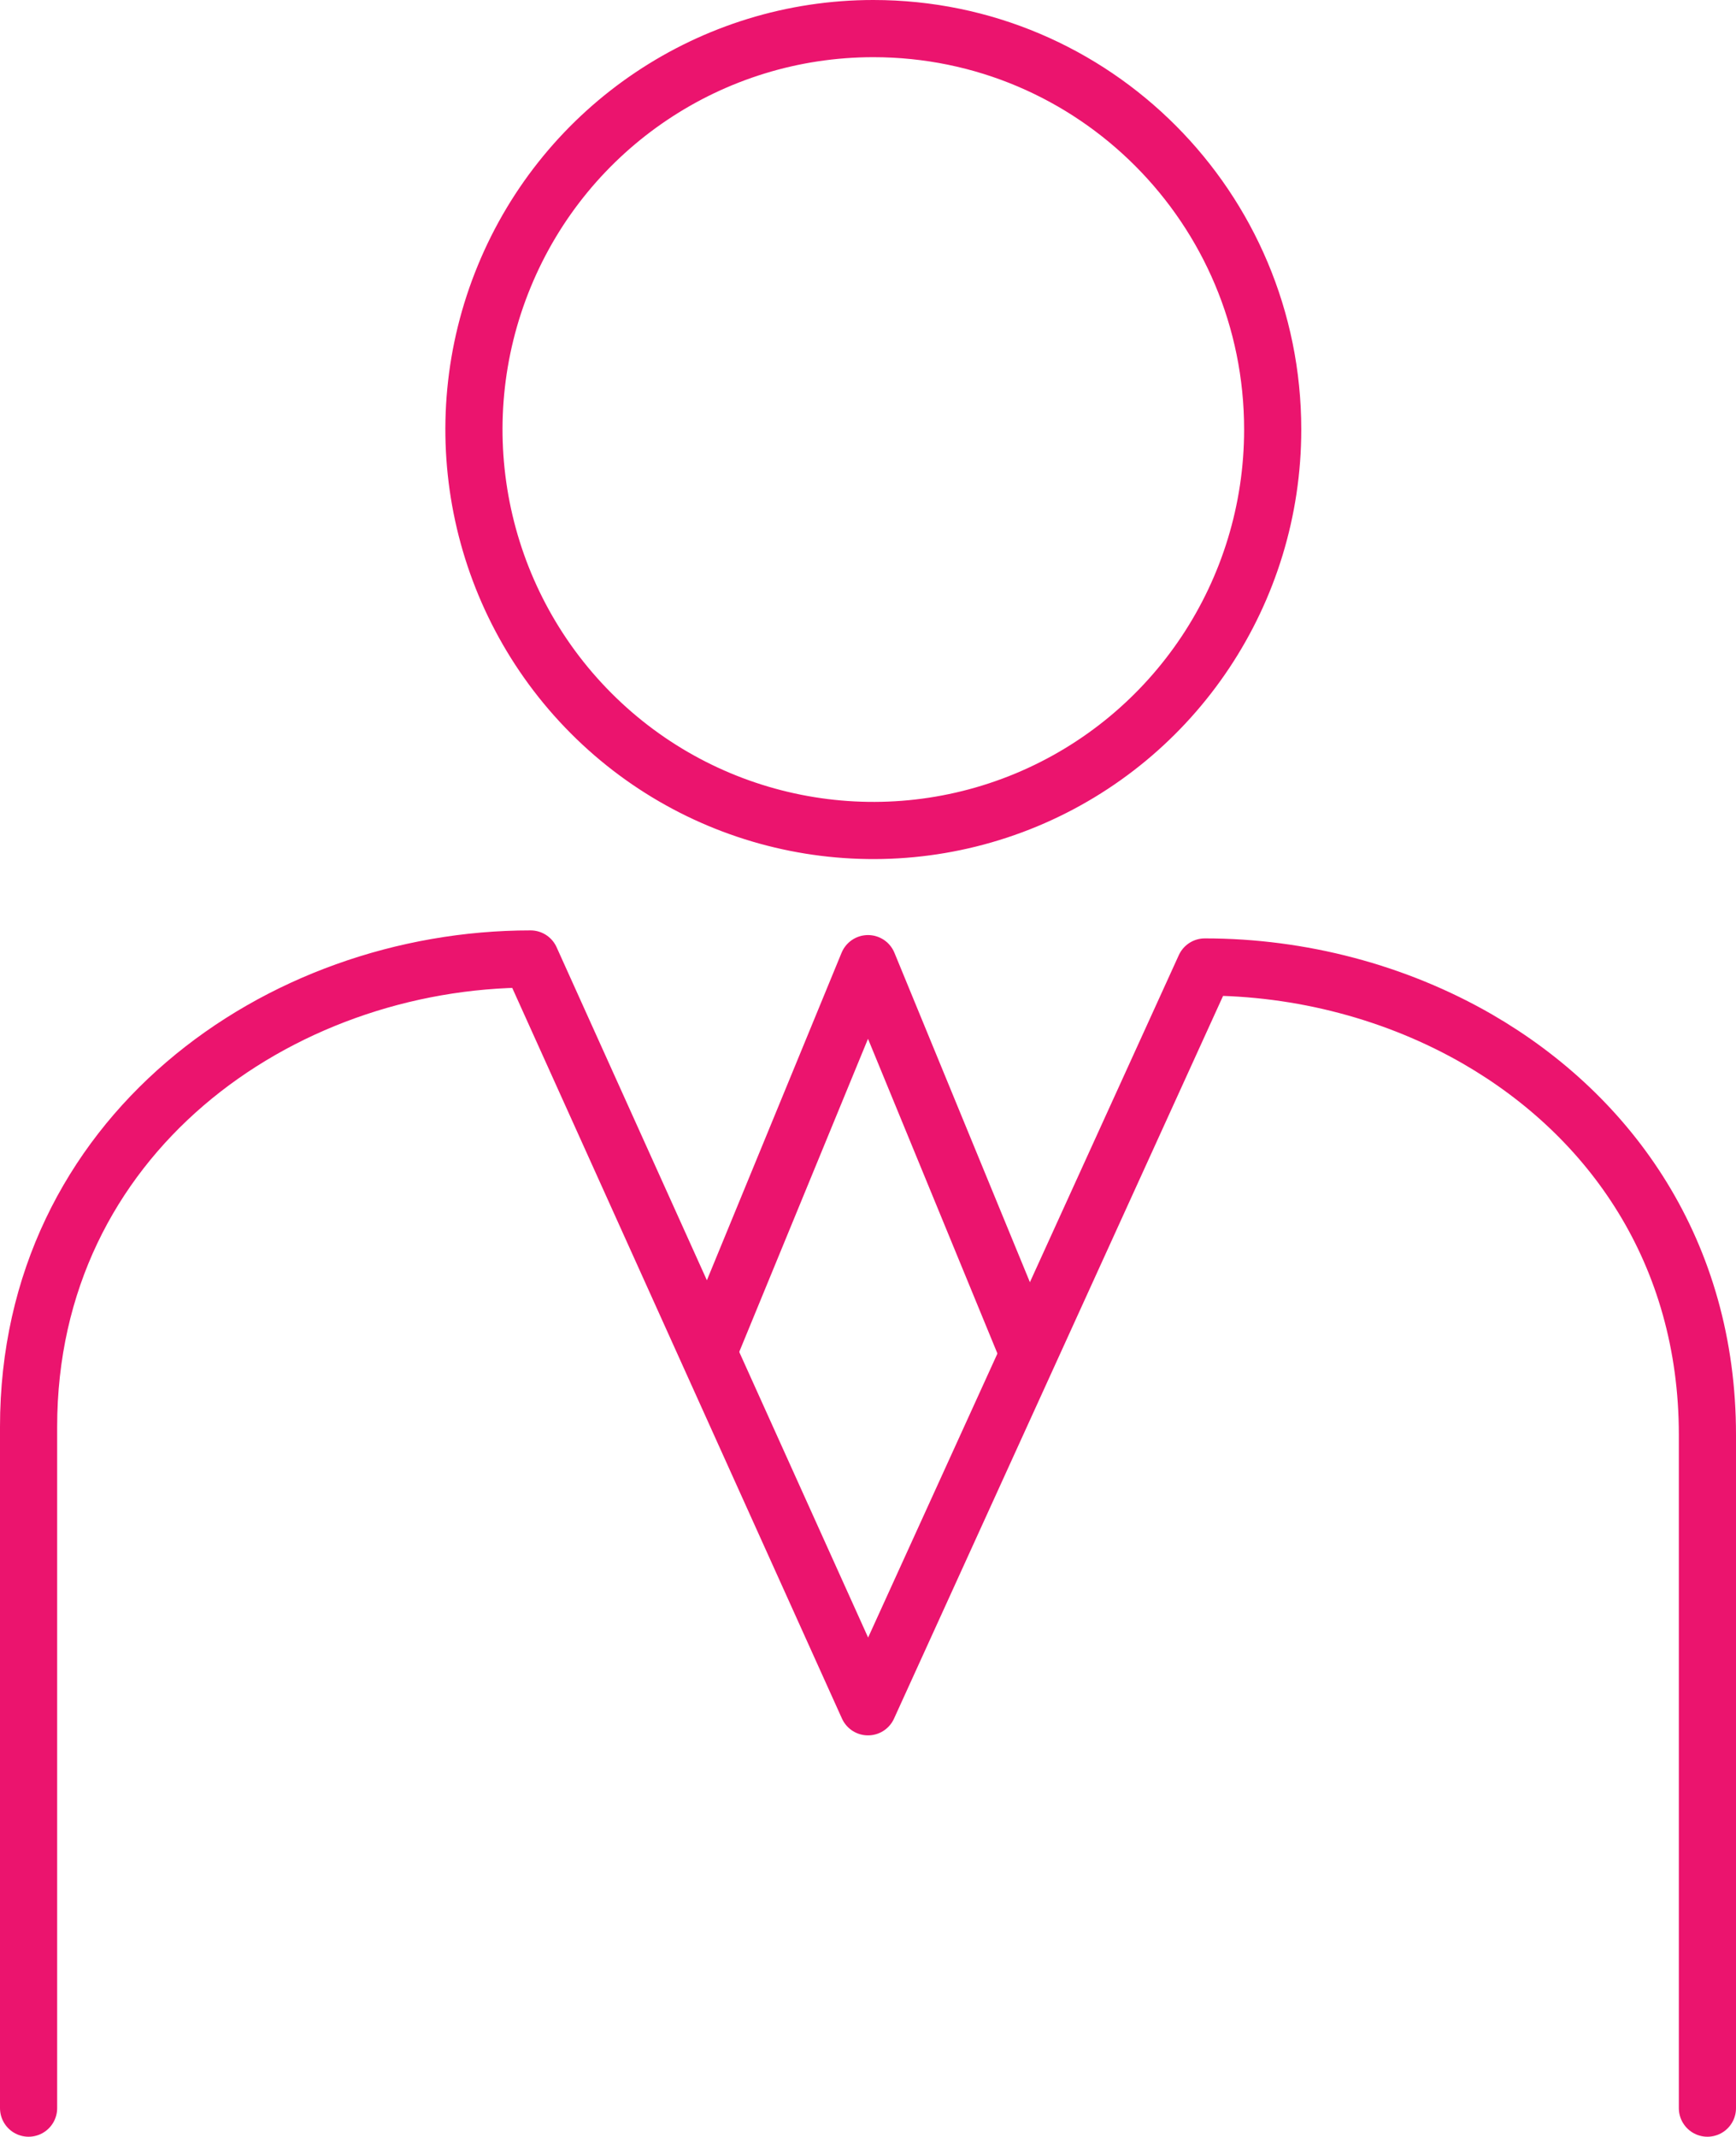 <?xml version="1.0" encoding="UTF-8"?>
<svg width="16.704px" height="20.55px" viewBox="0 0 16.704 20.55" version="1.1" xmlns="http://www.w3.org/2000/svg" xmlns:xlink="http://www.w3.org/1999/xlink">
    <title>Property  Management Fee</title>
    <g id="Graphic-Articles" stroke="none" stroke-width="1" fill="none" fill-rule="evenodd" stroke-linecap="round" stroke-linejoin="round">
        <g id="What-is-the-BRRRR-Method-and-how-to-use-it-for-Real-Estate-Investing" transform="translate(-744.725, -1563.725)" stroke="#EB146E" stroke-width="0.55">
            <g id="calculate-the-cost-basis-copy" transform="translate(300, 1483)">
                <g id="total-purchase-price-copy" transform="translate(428, 71)">
                    <g id="Group-11" transform="translate(17, 10)">
                        <path d="M11.971,3.856 C11.971,5.416 11.035,6.822 9.599,7.419 C8.163,8.015 6.51,7.686 5.411,6.583 C4.312,5.48 3.983,3.821 4.578,2.38 C5.172,0.939 6.574,0 8.128,0 C10.251,0 11.971,1.726 11.971,3.856 L11.971,3.856 Z" id="Path"></path>
                        <path d="M0,20 L0,13.447 C0,10.651 2.402,8.948 4.83,8.948 L8.077,16.14 L11.318,9.025 C12.241,9.025 13.16,9.267 13.945,9.72 C15.229,10.463 16.154,11.773 16.154,13.524 L16.154,20" id="Path"></path>
                        <polyline id="Path" points="6.546 12.714 8.077 8.993 9.608 12.714"></polyline>
                    </g>
                </g>
            </g>
        </g>
    </g>
</svg>